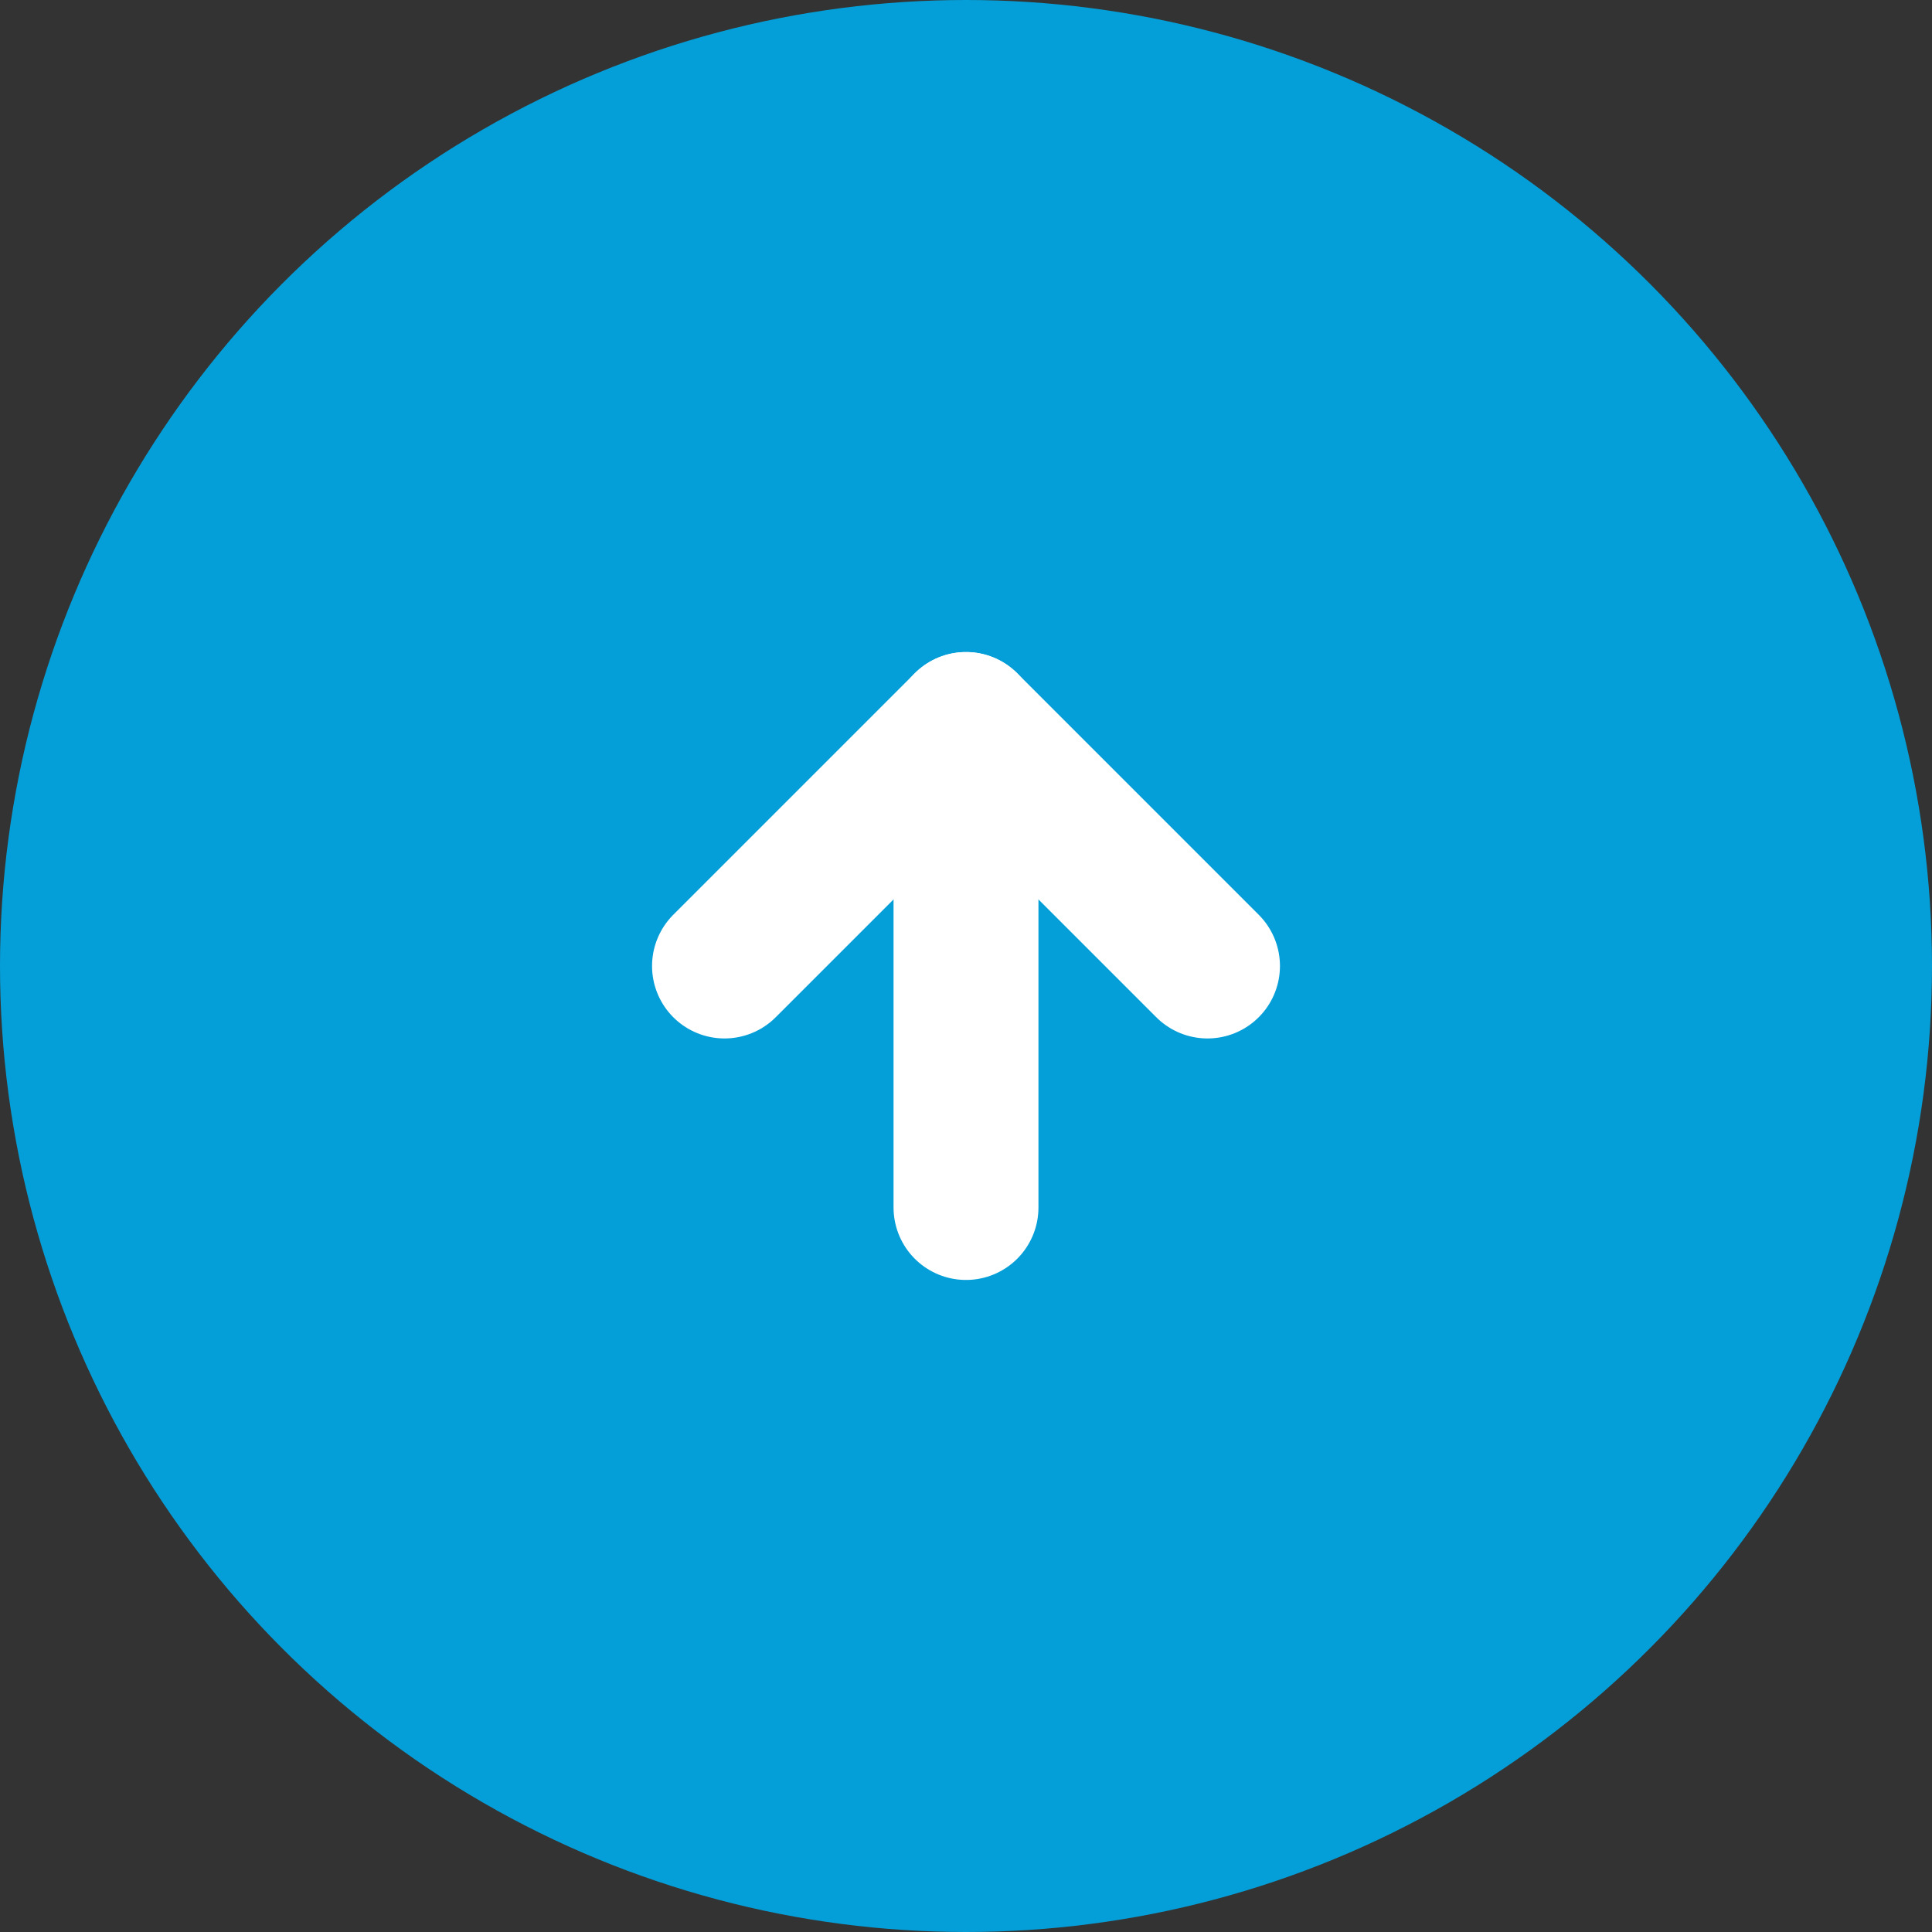 <svg xmlns="http://www.w3.org/2000/svg" width="40" height="40" viewBox="0 0 40 40">
    <rect x="0" y="0" width="40" height="40" fill="#333333" stroke="none"/>
    <g transform="rotate(180 931 180)">
        <circle data-name="타원 2" cx="20" cy="20" r="20" transform="translate(1822 320)" style="fill:#049fd8"/>
        <g data-name="Icon feather-arrow-down">
            <path data-name="패스 15" d="M18 7.5v10" transform="translate(1824 327.5)" style="fill:none;stroke:#fff;stroke-linecap:round;stroke-linejoin:round;stroke-width:3px"/>
            <path data-name="패스 16" d="m17.5 18-5 5-5-5" transform="translate(1829.5 322)" style="fill:none;stroke:#fff;stroke-linecap:round;stroke-linejoin:round;stroke-width:3px"/>
        </g>
    </g>
</svg>
